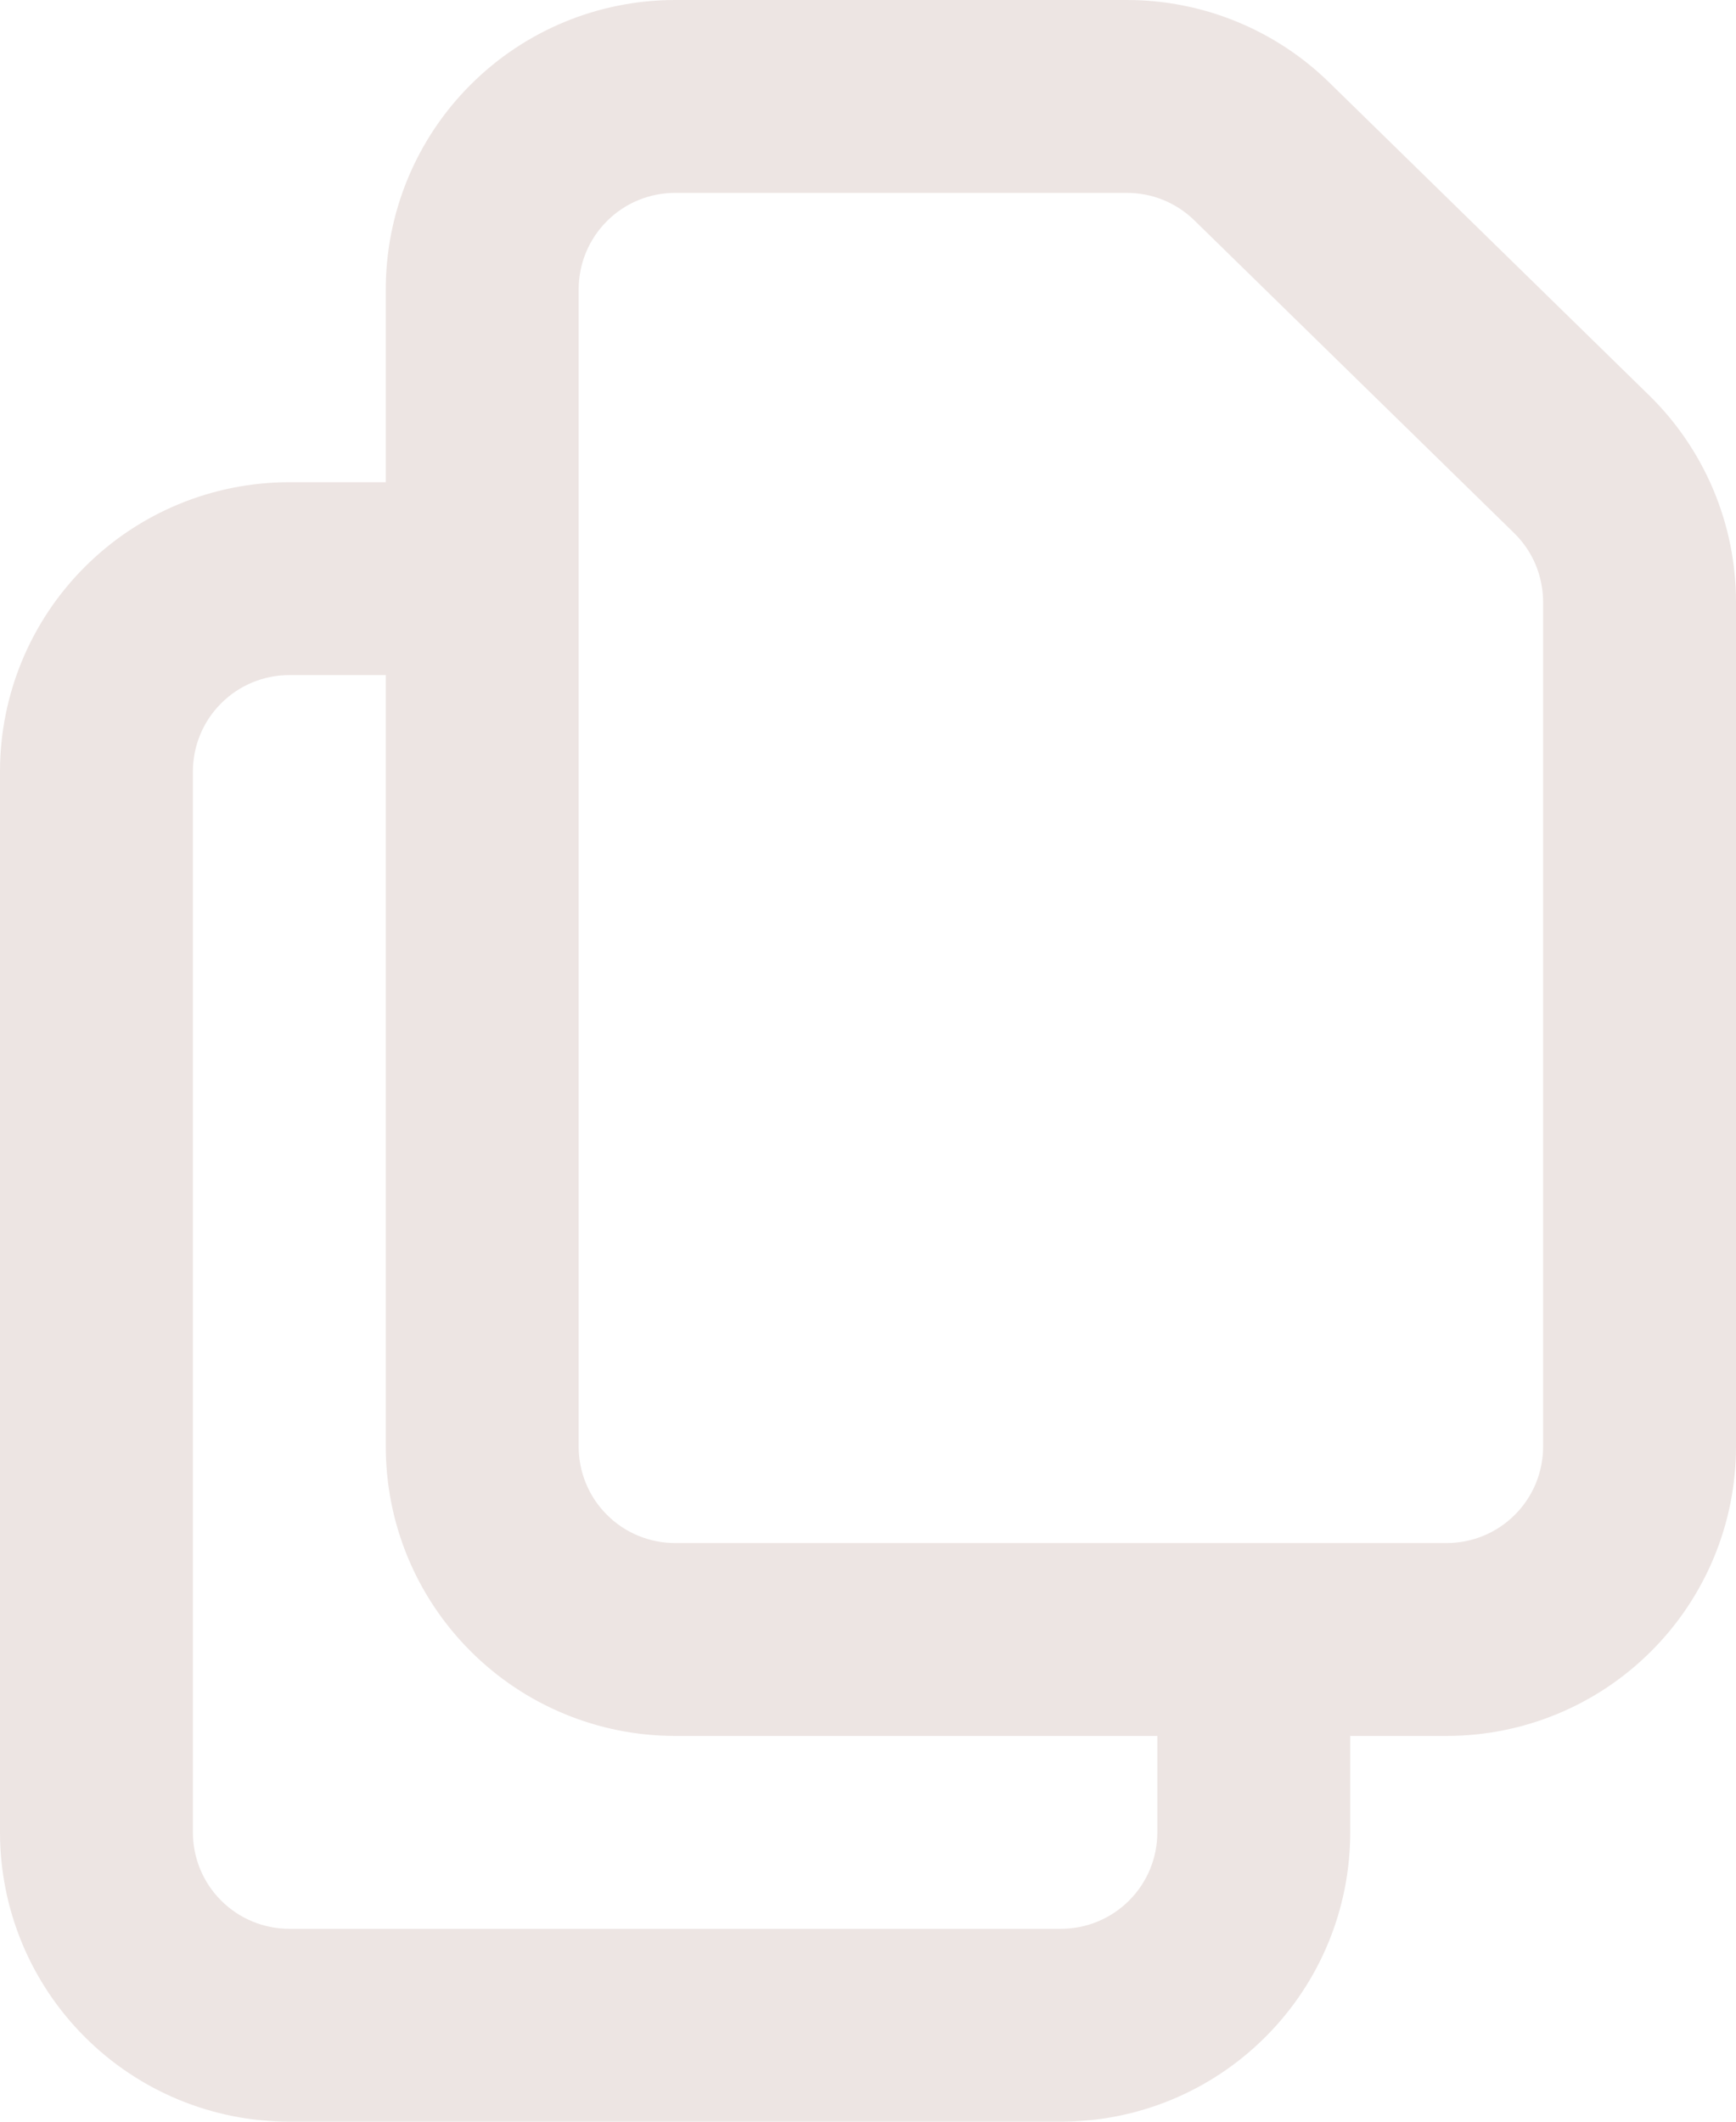 <svg width="18" height="22" viewBox="0 0 18 22" fill="#ede5e3" xmlns="http://www.w3.org/2000/svg">
<path fill-rule="evenodd" clip-rule="evenodd" d="M4.879 0.879C5.441 0.316 6.204 0 7 0H11.685C12.469 9.75728e-05 13.222 0.307 13.782 0.855L17.097 4.097C17.383 4.376 17.61 4.71 17.765 5.078C17.92 5.447 18 5.842 18 6.242V15C18 15.796 17.684 16.559 17.121 17.121C16.559 17.684 15.796 18 15 18H14V19C14 19.796 13.684 20.559 13.121 21.121C12.559 21.684 11.796 22 11 22H3C2.204 22 1.441 21.684 0.879 21.121C0.316 20.559 0 19.796 0 19V8C0 7.204 0.316 6.441 0.879 5.879C1.441 5.316 2.204 5 3 5H4V3C4 2.204 4.316 1.441 4.879 0.879ZM4 7H3C2.735 7 2.48 7.105 2.293 7.293C2.105 7.48 2 7.735 2 8V19C2 19.265 2.105 19.52 2.293 19.707C2.48 19.895 2.735 20 3 20H11C11.265 20 11.52 19.895 11.707 19.707C11.895 19.52 12 19.265 12 19V18H7C6.204 18 5.441 17.684 4.879 17.121C4.316 16.559 4 15.796 4 15V7ZM7 16C6.735 16 6.48 15.895 6.293 15.707C6.105 15.52 6 15.265 6 15V3C6 2.735 6.105 2.48 6.293 2.293C6.48 2.105 6.735 2 7 2H11.685C11.685 2 11.685 2 11.685 2C11.946 2 12.197 2.102 12.384 2.285C12.384 2.285 12.384 2.285 12.384 2.285L15.699 5.527C15.794 5.62 15.87 5.731 15.922 5.854C15.973 5.977 16 6.109 16 6.242C16 6.242 16 6.242 16 6.242V15C16 15.265 15.895 15.52 15.707 15.707C15.52 15.895 15.265 16 15 16H7Z" fill="#ede5e3"/>
</svg>
